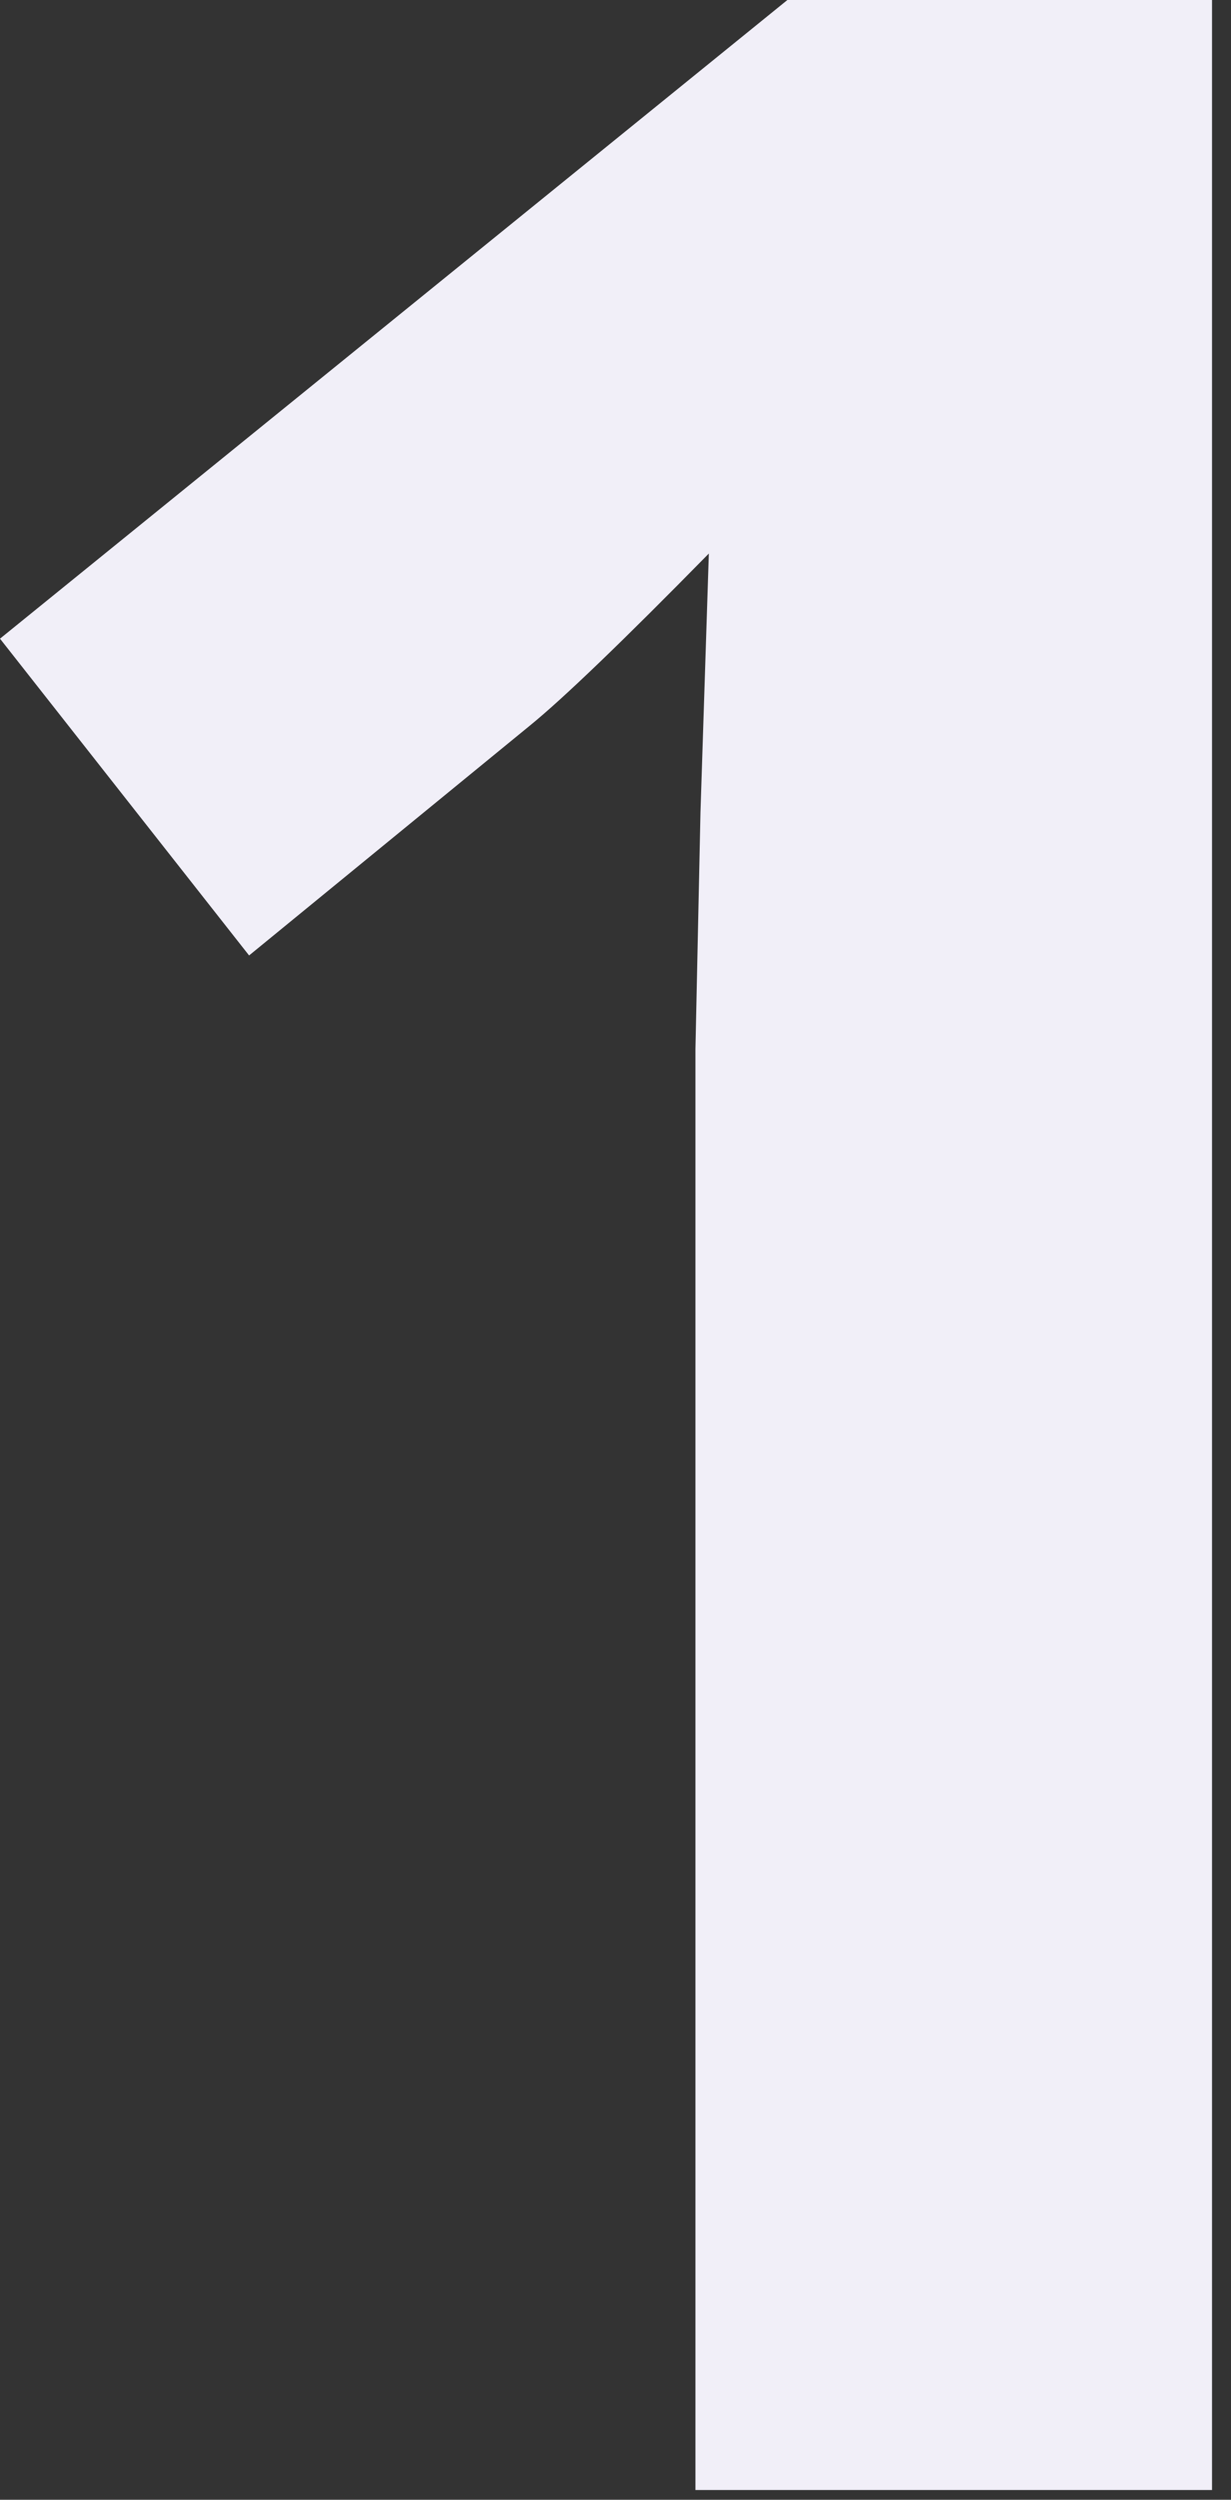 <svg xmlns="http://www.w3.org/2000/svg" width="34" height="69" viewBox="0 0 34 69" fill="none">
    <rect x="0" y="0" width="34" height="69" fill="#333333" stroke="none"/>
    <path d="M33.476 68.731H19.208V28.959L19.347 22.424L19.578 15.279C17.208 17.692 15.561 19.275 14.637 20.027L6.88 26.373L0 17.629L21.748 0H33.476V68.731Z" fill="#F1EFF8"/>
</svg>